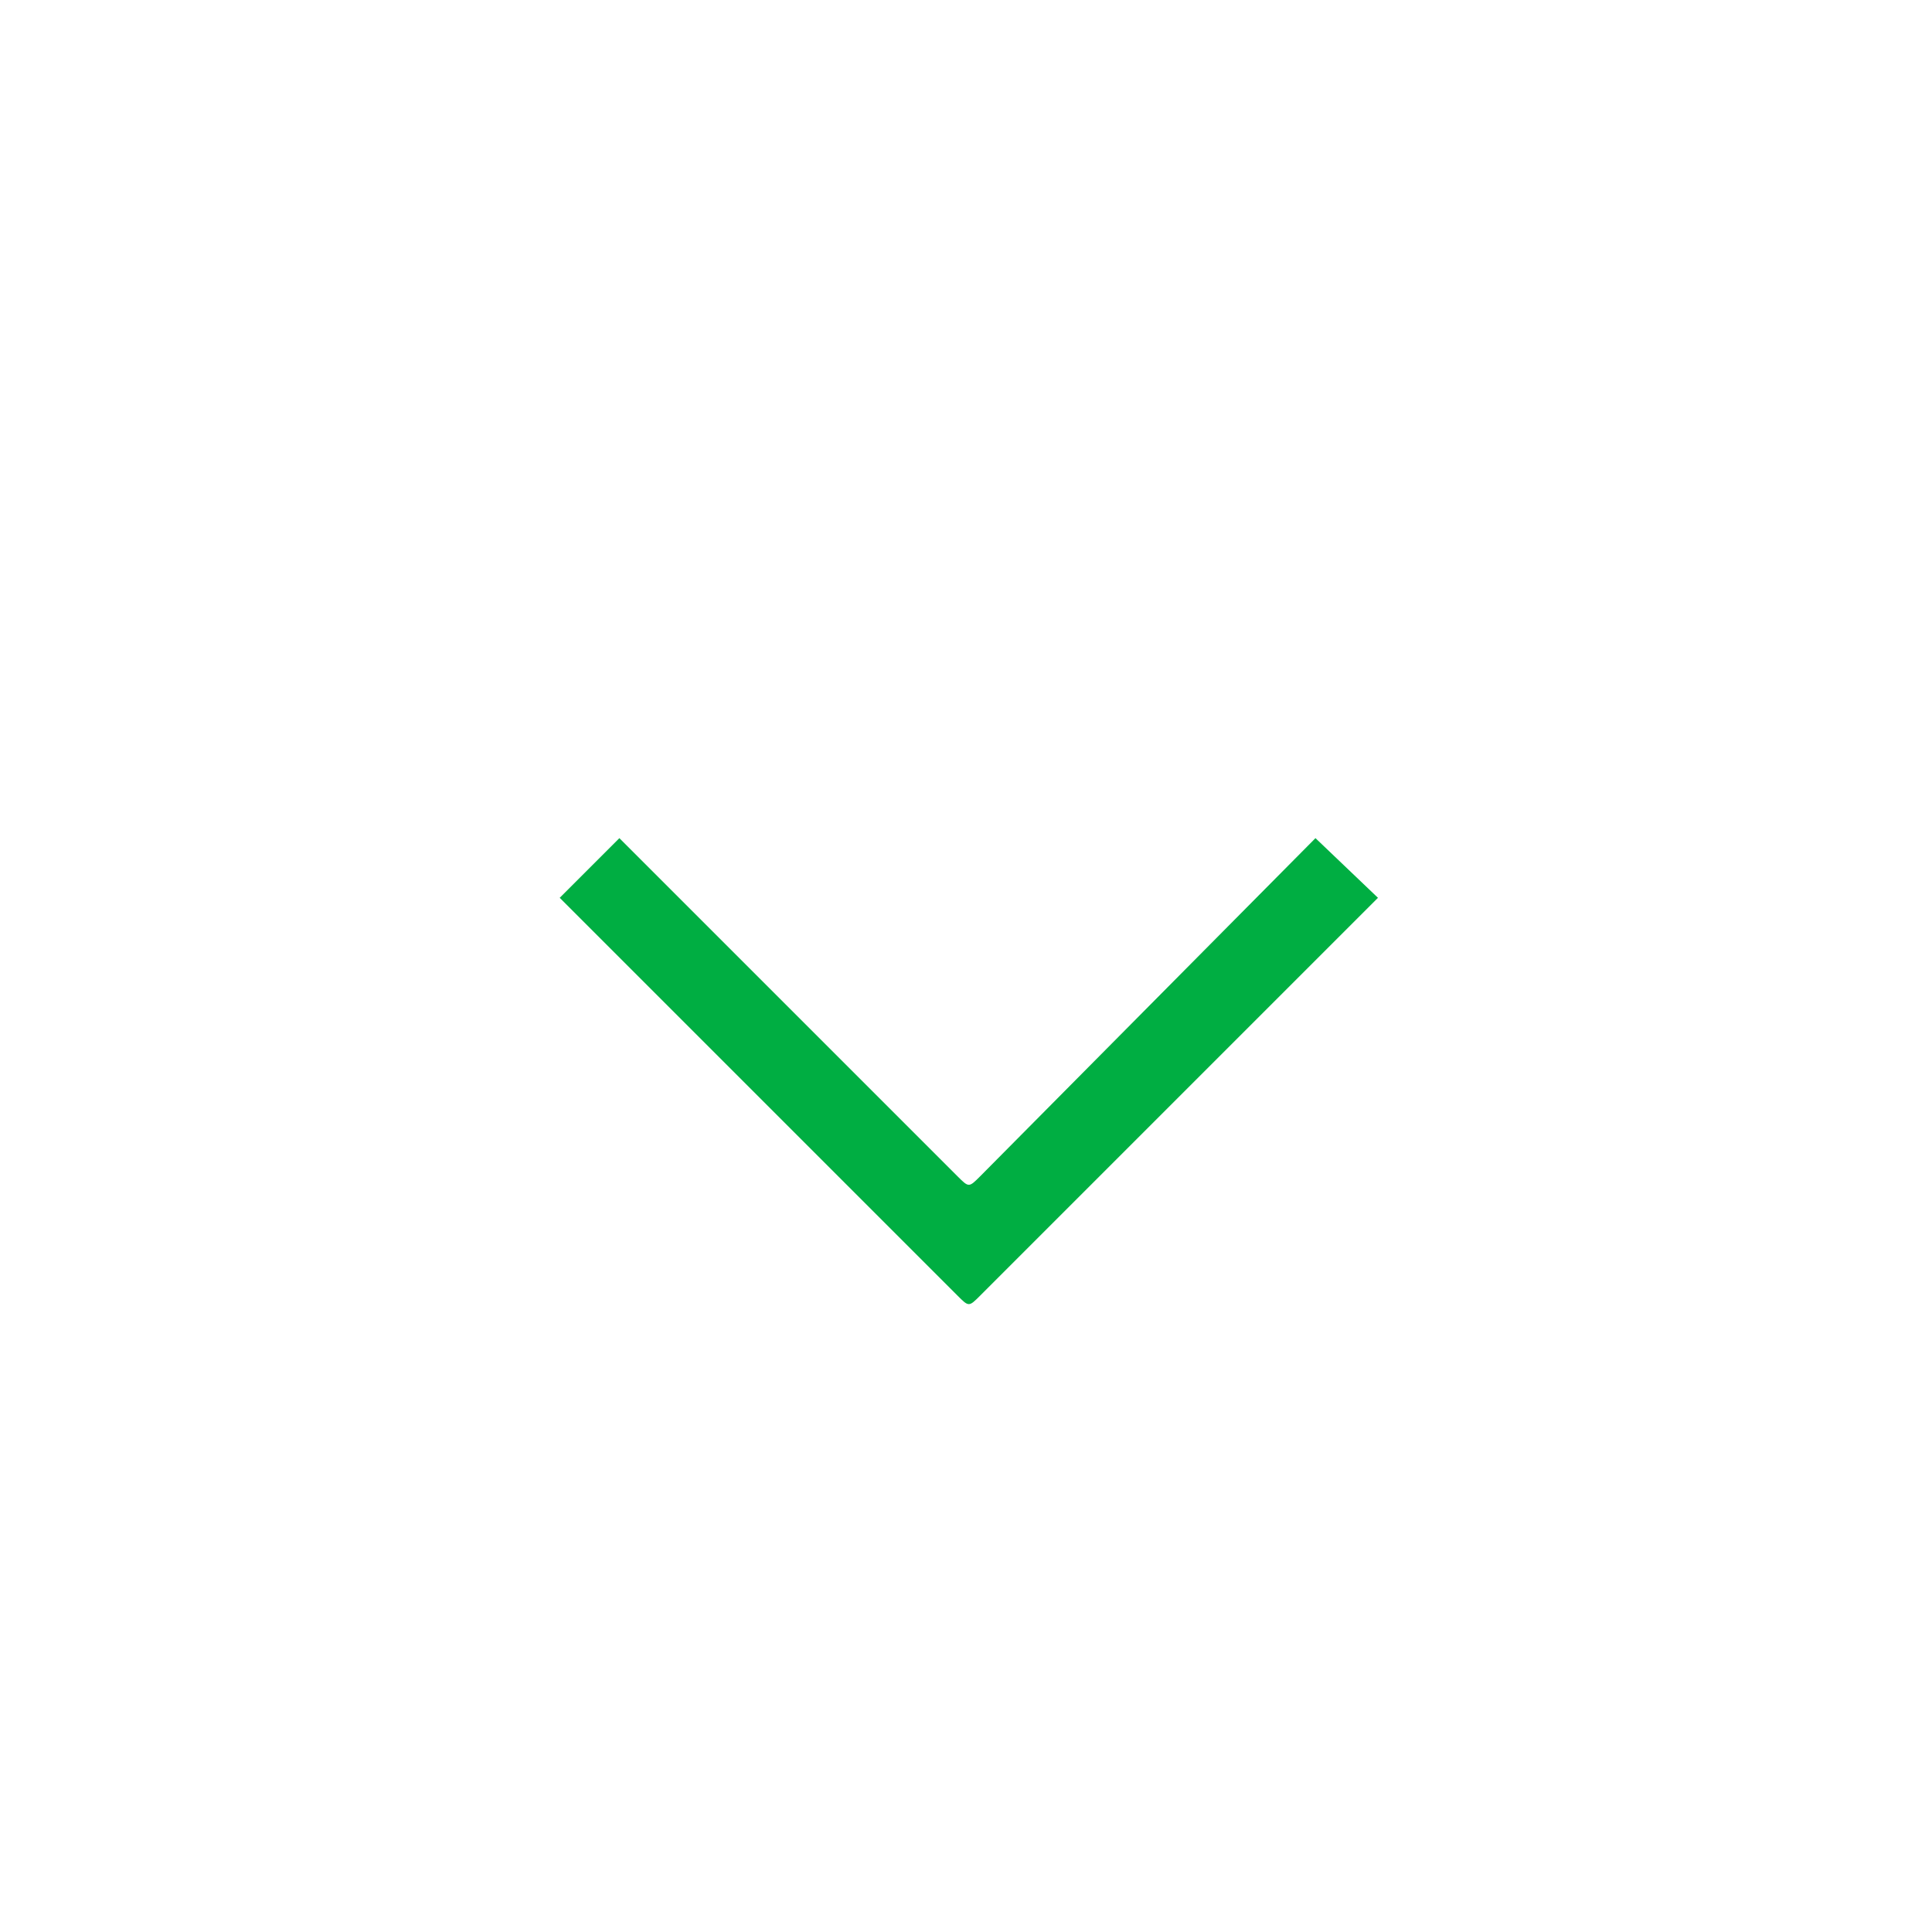 <?xml version="1.0" encoding="utf-8"?>
<svg version="1.1" id="Layer_1" xmlns="http://www.w3.org/2000/svg" xmlns:xlink="http://www.w3.org/1999/xlink" x="0px" y="0px"
	 viewBox="0 0 68 68" style="enable-background:new 0 0 68 68;" xml:space="preserve">
<style type="text/css">
	.st0{fill:#FFFFFF;}
	.st1{fill:#00AE42;}
	.st2{fill:none;}
	#di_circle_stroke, #di_circle_whitebody {
	        transform-origin: 50% 50%;
	        transform: scale(0.8);
	        opacity: 0;
	        animation: di_circle_stroke_anim 0.75s 0.5s ease-out 1 forwards;
	}
	    #di_arrow {
	    	opacity: 1;
	        animation: di_arrow_anim 3s  1.00s ease-out 1 backwards;
	        /*animation: di_arrow_anim 4s  1.00s cubic-bezier(0.25, 0.1, 0.25, 1.0) 1 backwards;*/
	    }
	    @keyframes di_arrow_anim{
	        0% { opacity: 0; transform: translateY(-7px); }
	        20% { opacity: 1; transform: translateY(7px); }
	        40% { opacity: 1; transform: translateY(-7px); }
	        60% { opacity: 1; transform: translateY(7px); }
	        80% { opacity: 1; transform: translateY(-7px); }
	        90%,100% { opacity: 1; transform: translateY(0px); }
	    }
	    @keyframes di_circle_stroke_anim {
	        to {
	            transform: scale(1);
	            opacity: 1;
	        }
	    }		
</style>
<g>
	<circle id="di_circle_whitebody" class="st0" cx="34.1" cy="34.1" r="29.6"/>
	<path id="di_circle_stroke" class="st1" d="M34.1,65.2C16.9,65.2,3,51.2,3,34.1S16.9,3,34.1,3s31.1,14,31.1,31.1S51.2,65.2,34.1,65.2z M34.1,6
		C18.6,6,6,18.6,6,34.1c0,15.5,12.6,28.1,28.1,28.1c15.5,0,28.1-12.6,28.1-28.1C62.2,18.6,49.6,6,34.1,6z"/>
</g>
<rect x="0" y="0" class="st2" width="68" height="68"/>
<path id="di_arrow" class="st1" d="M46.3,29.5L34.5,41.4c-0.2,0.2-0.3,0.3-0.4,0.3c-0.1,0-0.2-0.1-0.4-0.3L21.8,29.5l-2.1,2.1l14,14
	c0.2,0.2,0.3,0.3,0.4,0.3c0.1,0,0.2-0.1,0.4-0.3l14-14L46.3,29.5z"/>
</svg>
